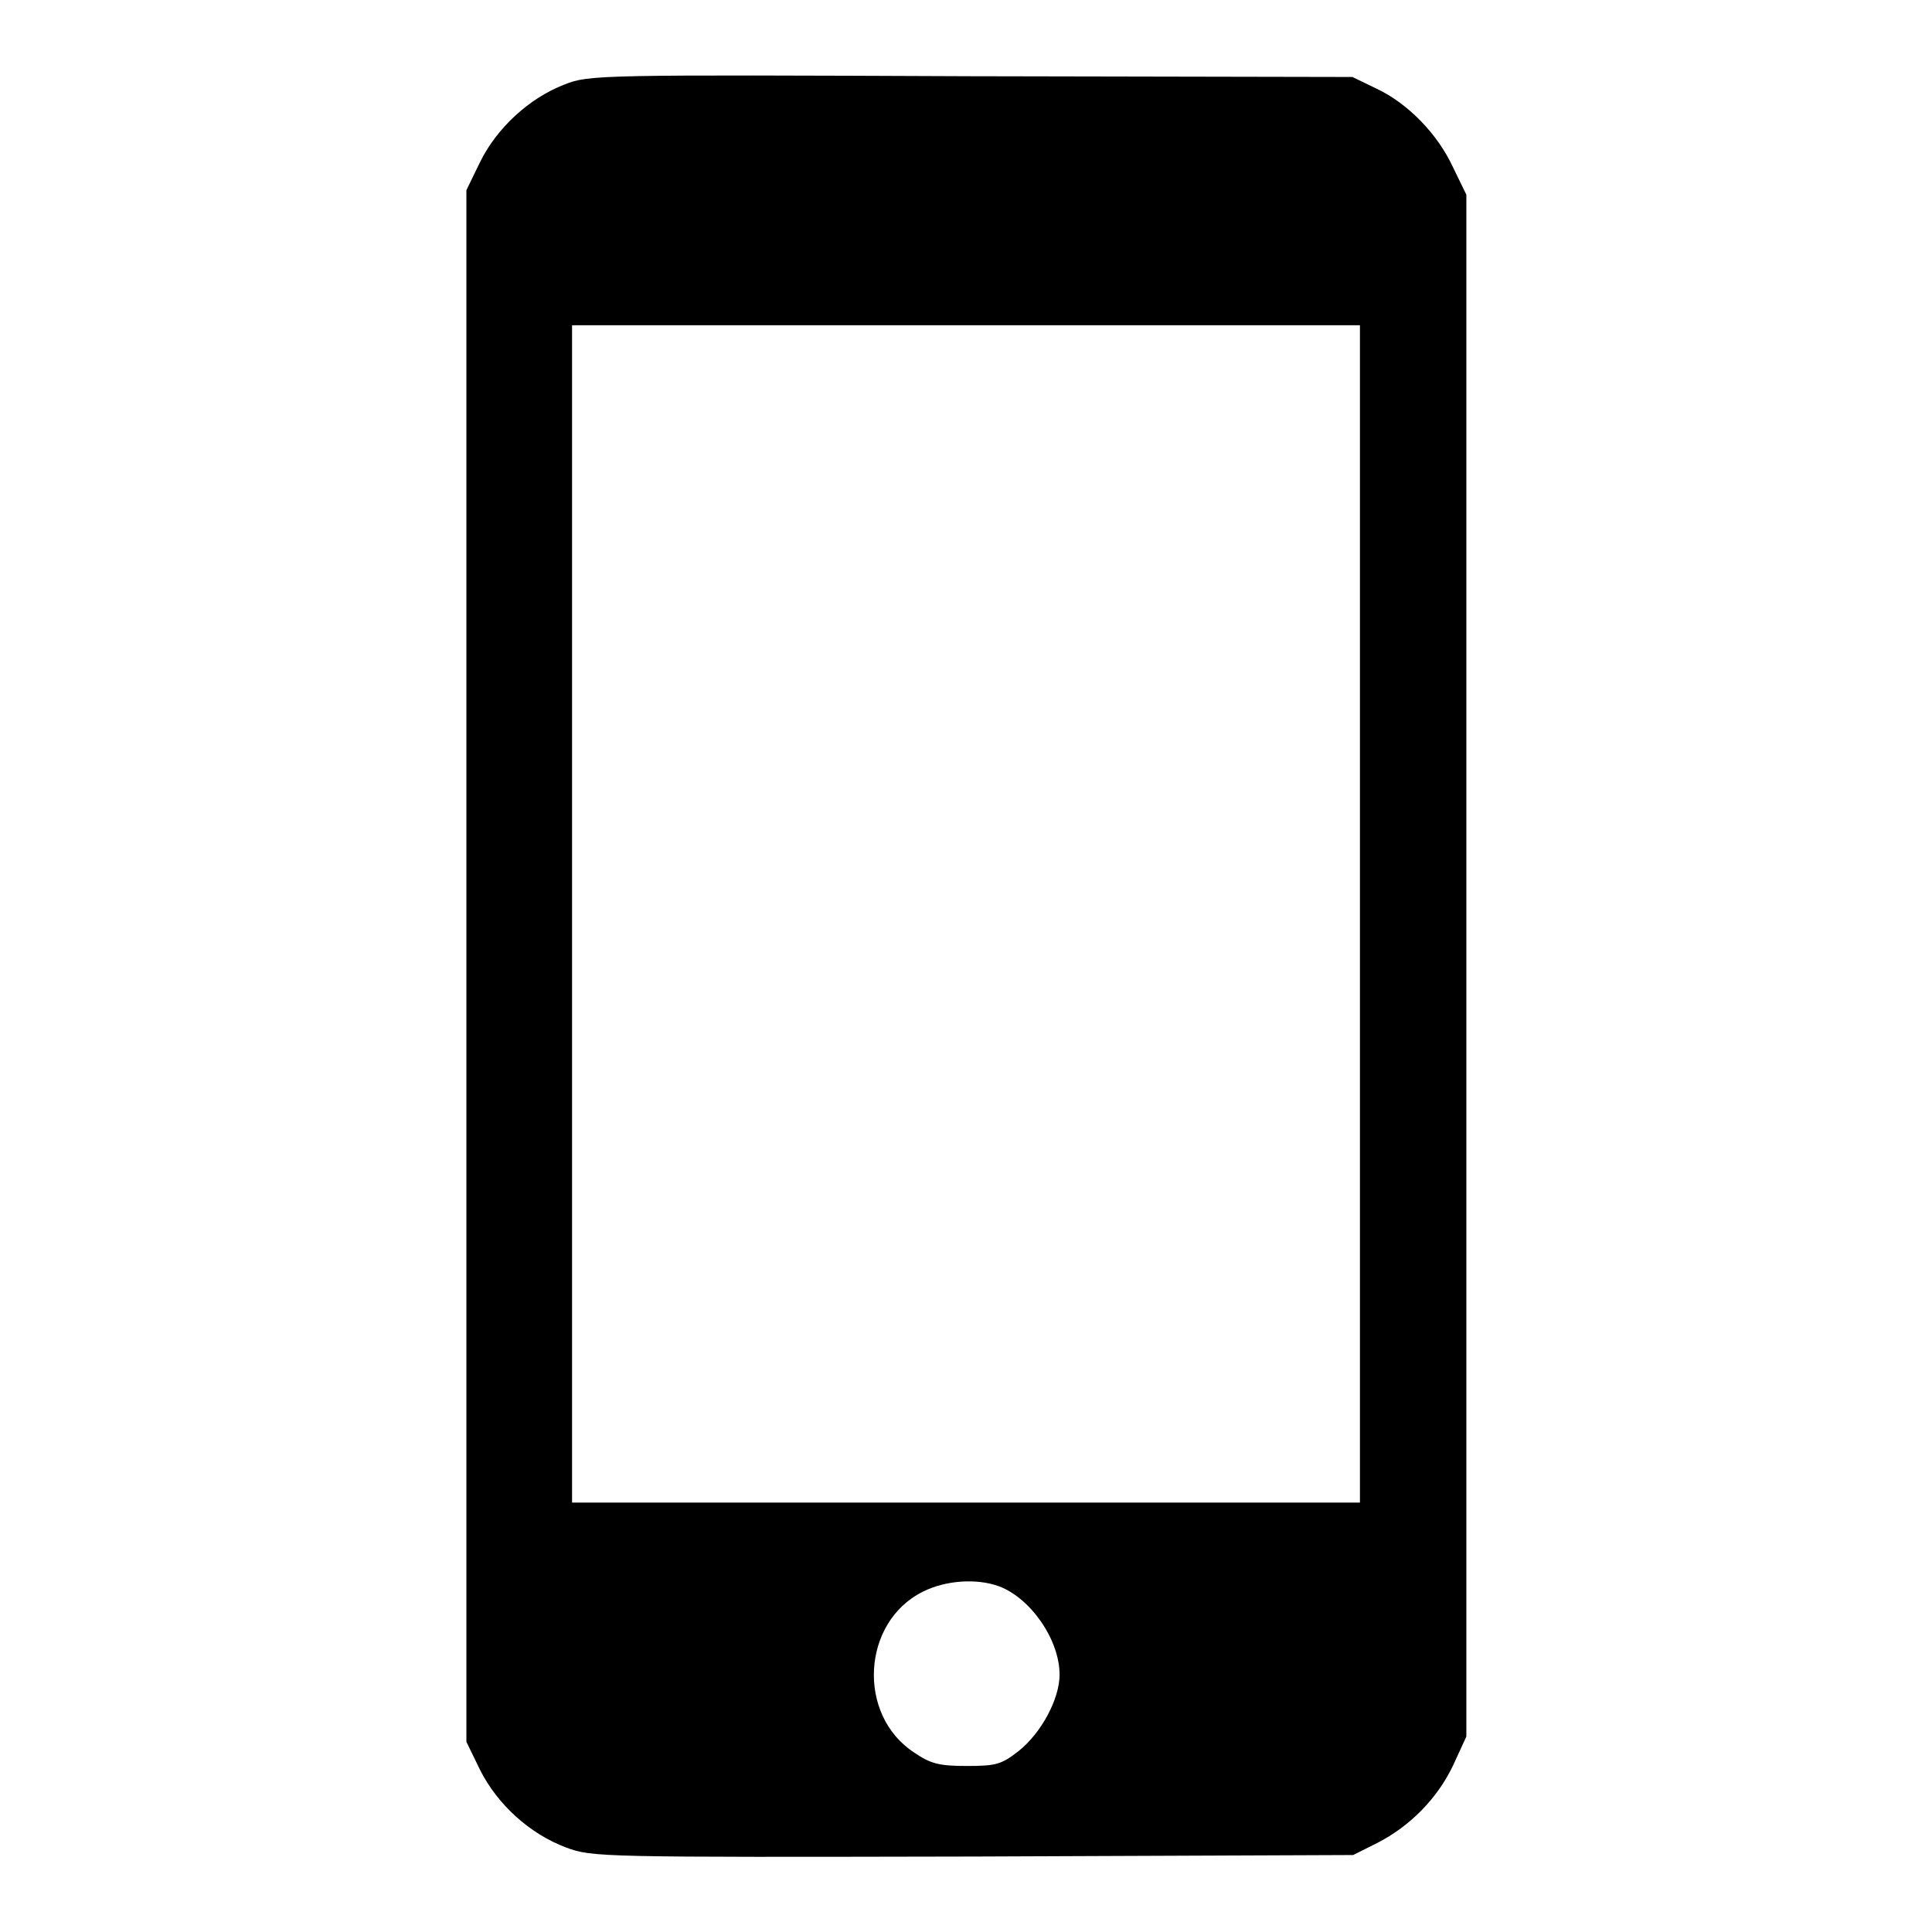 <?xml version="1.0" encoding="utf-8"?>
<!-- Svg Vector Icons : http://www.onlinewebfonts.com/icon -->
<!DOCTYPE svg PUBLIC "-//W3C//DTD SVG 1.1//EN" "http://www.w3.org/Graphics/SVG/1.1/DTD/svg11.dtd">
<svg version="1.1" xmlns="http://www.w3.org/2000/svg" xmlns:xlink="http://www.w3.org/1999/xlink" x="0px" y="0px" viewBox="0 0 256 256" enable-background="new 0 0 256 256" xml:space="preserve">
<g><g><g><path fill="#000000" d="M74.8,11.2C70.1,13,65.8,17,63.6,21.5l-1.8,3.7V128v102.8l1.8,3.7c2.3,4.6,6.6,8.5,11.4,10.3c3.5,1.3,4.5,1.3,54,1.2l50.3-0.2l3.2-1.6c4.3-2.2,8-5.9,10.1-10.4l1.7-3.7V128V25.8l-1.8-3.7c-2-4.3-5.9-8.4-10.2-10.4l-3.1-1.5l-50.6-0.1C79.5,9.9,78,9.9,74.8,11.2z M180.2,121.1v78H128H75.8v-78v-78H128h52.2V121.1z M132.4,210.2c4.2,1.6,8,7.1,8,11.7c0,3.2-2.4,7.7-5.4,10.1c-2.3,1.8-3,2-6.9,2c-3.7,0-4.8-0.3-7-1.8c-7.6-5-6.9-17.3,1.2-21.3C125.3,209.4,129.4,209.1,132.4,210.2z"/></g></g></g>
</svg>